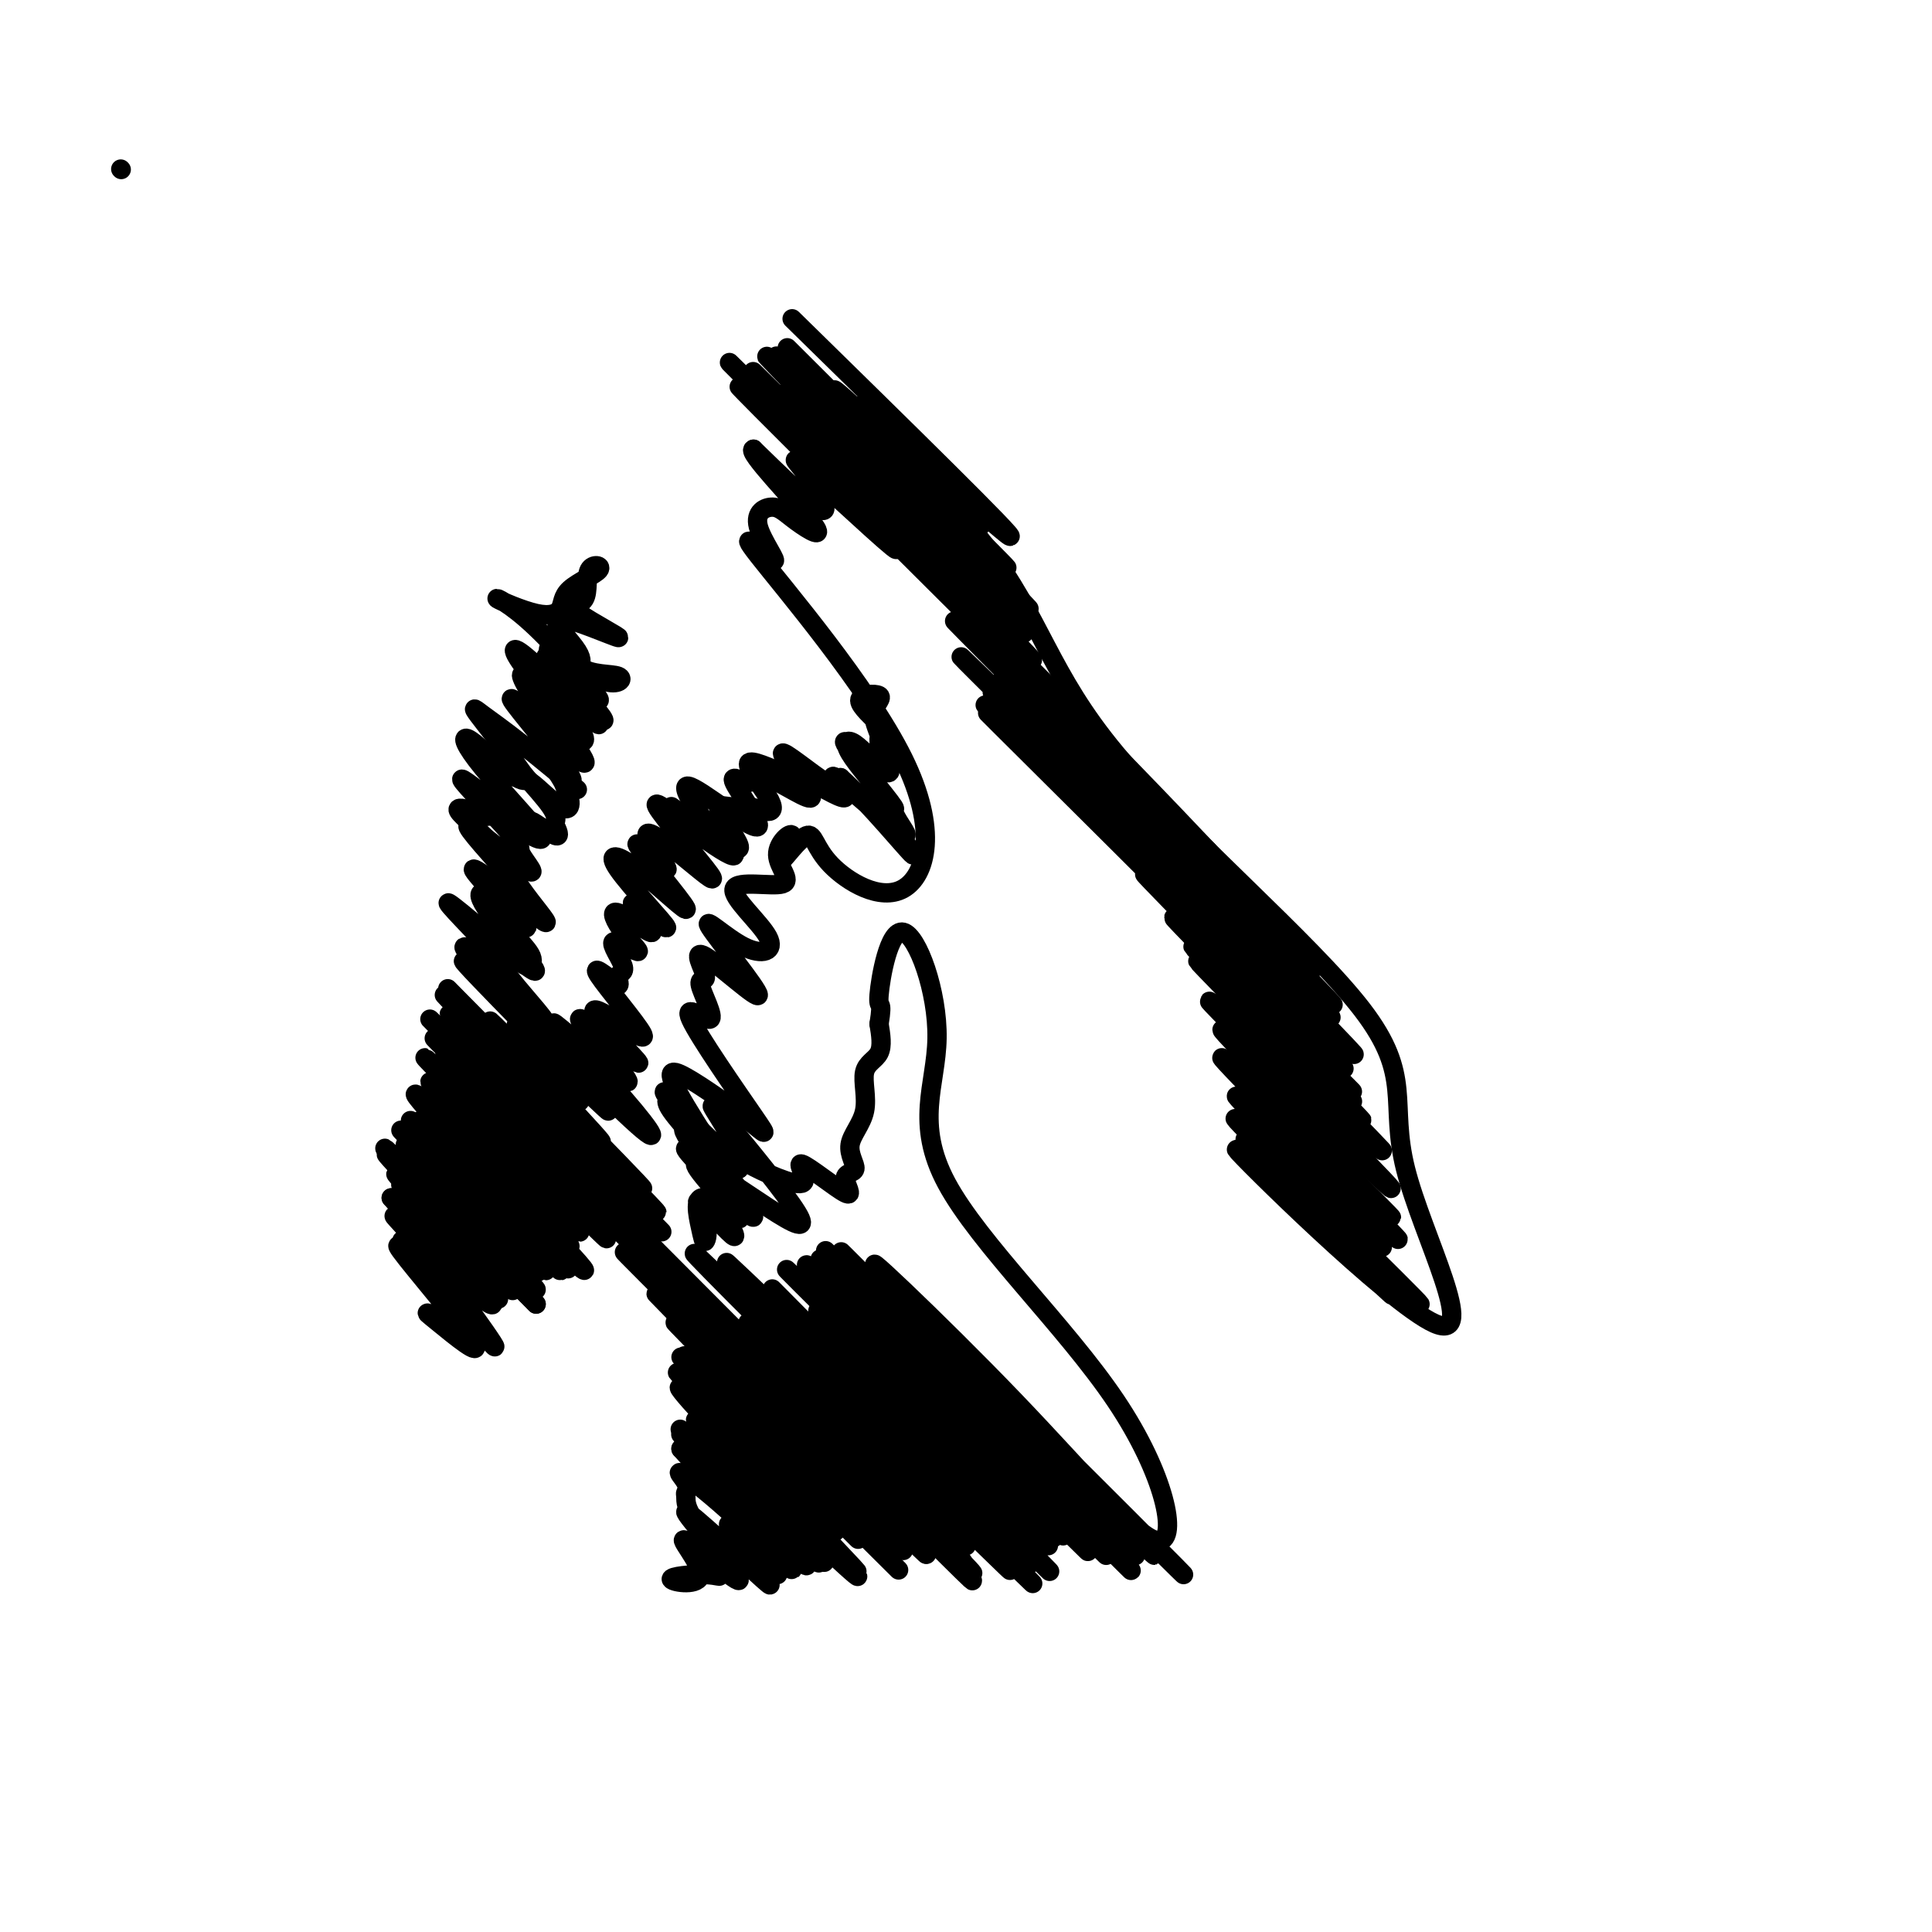 <svg viewBox='0 0 400 400' version='1.1' xmlns='http://www.w3.org/2000/svg' xmlns:xlink='http://www.w3.org/1999/xlink'><g fill='none' stroke='#000000' stroke-width='4' stroke-linecap='round' stroke-linejoin='round'><path d='M25,35c0.000,0.000 0.100,0.100 0.1,0.1'/><path d='M164,66c23.592,23.115 47.184,46.231 45,45c-2.184,-1.231 -30.145,-26.807 -31,-27c-0.855,-0.193 25.394,24.997 25,25c-0.394,0.003 -27.433,-25.180 -30,-28c-2.567,-2.820 19.338,16.724 31,32c11.662,15.276 13.079,26.285 27,43c13.921,16.715 40.344,39.138 51,53c10.656,13.862 5.543,19.163 9,33c3.457,13.837 15.482,36.208 6,32c-9.482,-4.208 -40.472,-34.996 -41,-36c-0.528,-1.004 29.404,27.776 32,30c2.596,2.224 -22.144,-22.109 -28,-28c-5.856,-5.891 7.174,6.658 15,14c7.826,7.342 10.450,9.476 3,2c-7.450,-7.476 -24.972,-24.562 -19,-19c5.972,5.562 35.439,33.770 35,33c-0.439,-0.770 -30.785,-30.519 -37,-37c-6.215,-6.481 11.702,10.307 20,18c8.298,7.693 6.977,6.290 0,-1c-6.977,-7.290 -19.609,-20.467 -15,-16c4.609,4.467 26.460,26.577 24,24c-2.460,-2.577 -29.231,-29.840 -30,-31c-0.769,-1.160 24.463,23.782 28,27c3.537,3.218 -14.621,-15.289 -22,-23c-7.379,-7.711 -3.979,-4.628 6,5c9.979,9.628 26.537,25.799 20,19c-6.537,-6.799 -36.169,-36.568 -35,-36c1.169,0.568 33.138,31.472 35,33c1.862,1.528 -26.383,-26.319 -31,-31c-4.617,-4.681 14.395,13.806 19,18c4.605,4.194 -5.198,-5.903 -15,-16'/><path d='M261,223c0.309,-0.080 8.583,7.719 14,13c5.417,5.281 7.977,8.042 0,0c-7.977,-8.042 -26.490,-26.889 -21,-22c5.490,4.889 34.984,33.513 34,32c-0.984,-1.513 -32.446,-33.161 -37,-38c-4.554,-4.839 17.800,17.133 24,23c6.200,5.867 -3.756,-4.370 -9,-10c-5.244,-5.630 -5.777,-6.654 0,-1c5.777,5.654 17.864,17.986 13,13c-4.864,-4.986 -26.680,-27.290 -23,-24c3.680,3.290 32.857,32.175 30,29c-2.857,-3.175 -37.746,-38.409 -38,-39c-0.254,-0.591 34.129,33.460 34,33c-0.129,-0.460 -34.770,-35.433 -35,-36c-0.230,-0.567 33.952,33.270 33,32c-0.952,-1.270 -37.038,-37.648 -37,-38c0.038,-0.352 36.200,35.321 37,36c0.800,0.679 -33.761,-33.636 -35,-35c-1.239,-1.364 30.844,30.223 29,28c-1.844,-2.223 -37.614,-38.255 -37,-38c0.614,0.255 37.611,36.796 41,40c3.389,3.204 -26.829,-26.931 -48,-48c-21.171,-21.069 -33.294,-33.074 -20,-20c13.294,13.074 52.006,51.225 64,63c11.994,11.775 -2.731,-2.827 -23,-23c-20.269,-20.173 -46.082,-45.916 -47,-47c-0.918,-1.084 23.058,22.491 42,41c18.942,18.509 32.850,31.951 25,24c-7.850,-7.951 -37.460,-37.294 -50,-50c-12.540,-12.706 -8.012,-8.773 3,2c11.012,10.773 28.506,28.387 46,46'/><path d='M270,209c9.609,9.205 0.632,0.716 -16,-16c-16.632,-16.716 -40.919,-41.659 -47,-48c-6.081,-6.341 6.045,5.920 25,25c18.955,19.080 44.740,44.980 48,48c3.260,3.020 -16.005,-16.840 -37,-38c-20.995,-21.160 -43.719,-43.621 -44,-44c-0.281,-0.379 21.882,21.322 42,41c20.118,19.678 38.192,37.333 34,33c-4.192,-4.333 -30.648,-30.653 -48,-48c-17.352,-17.347 -25.599,-25.720 -17,-17c8.599,8.720 34.045,34.533 48,48c13.955,13.467 16.420,14.587 3,1c-13.420,-13.587 -42.726,-41.881 -51,-50c-8.274,-8.119 4.482,3.937 23,22c18.518,18.063 42.796,42.133 43,42c0.204,-0.133 -23.667,-24.470 -45,-46c-21.333,-21.530 -40.127,-40.253 -31,-31c9.127,9.253 46.177,46.484 62,62c15.823,15.516 10.420,9.318 -9,-10c-19.420,-19.318 -52.855,-51.755 -53,-52c-0.145,-0.245 33.002,31.704 51,49c17.998,17.296 20.847,19.941 10,9c-10.847,-10.941 -35.391,-35.469 -48,-48c-12.609,-12.531 -13.284,-13.066 1,1c14.284,14.066 43.528,42.733 52,51c8.472,8.267 -3.829,-3.866 -17,-17c-13.171,-13.134 -27.212,-27.271 -48,-48c-20.788,-20.729 -48.325,-48.051 -48,-48c0.325,0.051 28.511,27.475 54,53c25.489,25.525 48.283,49.150 55,56c6.717,6.850 -2.641,-3.075 -12,-13'/><path d='M250,176c-7.821,-8.275 -21.373,-22.461 -42,-43c-20.627,-20.539 -48.327,-47.431 -48,-47c0.327,0.431 28.682,28.184 42,41c13.318,12.816 11.598,10.694 -6,-7c-17.598,-17.694 -51.075,-50.961 -44,-44c7.075,6.961 54.700,54.149 61,60c6.300,5.851 -28.727,-29.634 -41,-42c-12.273,-12.366 -1.794,-1.611 10,10c11.794,11.611 24.902,24.080 15,14c-9.902,-10.080 -42.814,-42.708 -41,-41c1.814,1.708 38.355,37.753 47,46c8.645,8.247 -10.604,-11.303 -23,-24c-12.396,-12.697 -17.937,-18.539 -6,-7c11.937,11.539 41.354,40.460 37,36c-4.354,-4.460 -42.479,-42.300 -45,-45c-2.521,-2.700 30.564,29.741 36,35c5.436,5.259 -16.775,-16.663 -24,-24c-7.225,-7.337 0.535,-0.087 7,6c6.465,6.087 11.634,11.011 5,4c-6.634,-7.011 -25.070,-25.959 -18,-19c7.070,6.959 39.646,39.824 41,41c1.354,1.176 -28.515,-29.337 -40,-41c-11.485,-11.663 -4.586,-4.476 6,6c10.586,10.476 24.858,24.240 18,17c-6.858,-7.240 -34.848,-35.483 -31,-32c3.848,3.483 39.533,38.692 38,37c-1.533,-1.692 -40.284,-40.285 -41,-41c-0.716,-0.715 36.602,36.447 44,44c7.398,7.553 -15.124,-14.505 -25,-24c-9.876,-9.495 -7.108,-6.427 -2,-1c5.108,5.427 12.554,13.214 20,21'/><path d='M200,112c-9.577,-9.044 -42.520,-41.656 -39,-38c3.520,3.656 43.504,43.578 49,49c5.496,5.422 -23.498,-23.658 -35,-35c-11.502,-11.342 -5.514,-4.947 6,7c11.514,11.947 28.555,29.446 21,22c-7.555,-7.446 -39.705,-39.838 -43,-43c-3.295,-3.162 22.265,22.905 34,35c11.735,12.095 9.647,10.216 -2,-1c-11.647,-11.216 -32.851,-31.769 -27,-26c5.851,5.769 38.756,37.861 44,43c5.244,5.139 -17.173,-16.675 -30,-29c-12.827,-12.325 -16.064,-15.159 -4,-3c12.064,12.159 39.427,39.312 38,38c-1.427,-1.312 -31.646,-31.091 -42,-41c-10.354,-9.909 -0.844,0.050 12,13c12.844,12.950 29.023,28.892 20,20c-9.023,-8.892 -43.246,-42.618 -45,-44c-1.754,-1.382 28.961,29.578 34,35c5.039,5.422 -15.600,-14.695 -23,-22c-7.400,-7.305 -1.563,-1.798 12,12c13.563,13.798 34.853,35.885 30,31c-4.853,-4.885 -35.848,-36.744 -46,-47c-10.152,-10.256 0.538,1.092 17,18c16.462,16.908 38.696,39.378 33,34c-5.696,-5.378 -39.320,-38.603 -46,-45c-6.680,-6.397 13.585,14.036 17,18c3.415,3.964 -10.022,-8.540 -16,-14c-5.978,-5.460 -4.499,-3.876 -3,-2c1.499,1.876 3.019,4.044 4,6c0.981,1.956 1.423,3.702 -1,2c-2.423,-1.702 -7.712,-6.851 -13,-12'/><path d='M156,93c-1.648,0.249 8.733,10.870 12,15c3.267,4.130 -0.581,1.768 -3,0c-2.419,-1.768 -3.411,-2.942 -5,-3c-1.589,-0.058 -3.776,1.000 -3,4c0.776,3.000 4.516,7.940 3,7c-1.516,-0.940 -8.289,-7.762 -3,-1c5.289,6.762 22.639,27.108 30,42c7.361,14.892 4.734,24.329 0,27c-4.734,2.671 -11.575,-1.426 -15,-5c-3.425,-3.574 -3.434,-6.626 -5,-6c-1.566,0.626 -4.689,4.929 -5,5c-0.311,0.071 2.191,-4.091 2,-5c-0.191,-0.909 -3.076,1.436 -3,4c0.076,2.564 3.113,5.349 1,6c-2.113,0.651 -9.375,-0.832 -10,1c-0.625,1.832 5.387,6.977 7,10c1.613,3.023 -1.172,3.922 -5,2c-3.828,-1.922 -8.697,-6.667 -7,-4c1.697,2.667 9.962,12.746 10,14c0.038,1.254 -8.151,-6.318 -11,-8c-2.849,-1.682 -0.359,2.525 0,4c0.359,1.475 -1.413,0.217 -1,2c0.413,1.783 3.013,6.607 2,7c-1.013,0.393 -5.637,-3.644 -4,0c1.637,3.644 9.537,14.969 13,20c3.463,5.031 2.489,3.769 -1,1c-3.489,-2.769 -9.493,-7.046 -13,-9c-3.507,-1.954 -4.517,-1.586 0,6c4.517,7.586 14.562,22.388 14,23c-0.562,0.612 -11.732,-12.968 -14,-17c-2.268,-4.032 4.366,1.484 11,7'/><path d='M153,242c-1.519,-2.034 -10.817,-10.619 -14,-14c-3.183,-3.381 -0.250,-1.559 0,-1c0.250,0.559 -2.184,-0.147 0,3c2.184,3.147 8.986,10.145 9,11c0.014,0.855 -6.759,-4.435 -6,-3c0.759,1.435 9.052,9.594 11,12c1.948,2.406 -2.448,-0.940 -3,0c-0.552,0.940 2.740,6.168 2,6c-0.740,-0.168 -5.511,-5.732 -7,-7c-1.489,-1.268 0.305,1.759 1,4c0.695,2.241 0.290,3.696 0,4c-0.290,0.304 -0.464,-0.544 -1,-3c-0.536,-2.456 -1.433,-6.519 1,-6c2.433,0.519 8.197,5.621 7,4c-1.197,-1.621 -9.354,-9.964 -9,-11c0.354,-1.036 9.220,5.235 15,9c5.780,3.765 8.473,5.025 6,1c-2.473,-4.025 -10.111,-13.334 -14,-18c-3.889,-4.666 -4.029,-4.687 -3,-3c1.029,1.687 3.228,5.084 4,7c0.772,1.916 0.116,2.352 3,4c2.884,1.648 9.308,4.508 11,4c1.692,-0.508 -1.347,-4.385 0,-4c1.347,0.385 7.081,5.030 9,6c1.919,0.970 0.024,-1.736 0,-3c-0.024,-1.264 1.823,-1.088 2,-2c0.177,-0.912 -1.314,-2.913 -1,-5c0.314,-2.087 2.435,-4.260 3,-7c0.565,-2.740 -0.425,-6.045 0,-8c0.425,-1.955 2.264,-2.558 3,-4c0.736,-1.442 0.368,-3.721 0,-6'/><path d='M182,212c0.921,-5.715 -0.276,-2.504 0,-6c0.276,-3.496 2.026,-13.699 5,-13c2.974,0.699 7.174,12.299 7,22c-0.174,9.701 -4.720,17.503 2,30c6.720,12.497 24.705,29.689 35,45c10.295,15.311 12.899,28.739 9,29c-3.899,0.261 -14.300,-12.647 -30,-29c-15.700,-16.353 -36.698,-36.152 -26,-25c10.698,11.152 53.092,53.256 60,60c6.908,6.744 -21.670,-21.873 -40,-40c-18.330,-18.127 -26.410,-25.763 -13,-12c13.410,13.763 48.311,48.927 48,49c-0.311,0.073 -35.834,-34.945 -47,-46c-11.166,-11.055 2.027,1.851 15,15c12.973,13.149 25.727,26.539 16,17c-9.727,-9.539 -41.936,-42.009 -48,-48c-6.064,-5.991 14.016,14.496 32,33c17.984,18.504 33.872,35.026 26,27c-7.872,-8.026 -39.505,-40.601 -47,-48c-7.495,-7.399 9.148,10.378 22,24c12.852,13.622 21.913,23.090 9,10c-12.913,-13.090 -47.802,-48.739 -46,-47c1.802,1.739 40.293,40.864 53,54c12.707,13.136 -0.372,0.281 -19,-18c-18.628,-18.281 -42.805,-41.990 -33,-32c9.805,9.990 53.591,53.678 61,61c7.409,7.322 -21.559,-21.723 -39,-39c-17.441,-17.277 -23.355,-22.786 -10,-9c13.355,13.786 45.980,46.865 45,46c-0.980,-0.865 -35.566,-35.676 -46,-46c-10.434,-10.324 3.283,3.838 17,18'/><path d='M200,294c7.899,8.275 19.146,19.964 13,14c-6.146,-5.964 -29.684,-29.580 -40,-40c-10.316,-10.420 -7.411,-7.645 9,9c16.411,16.645 46.329,47.161 43,44c-3.329,-3.161 -39.903,-39.998 -49,-49c-9.097,-9.002 9.285,9.831 24,25c14.715,15.169 25.762,26.673 17,18c-8.762,-8.673 -37.334,-37.523 -44,-44c-6.666,-6.477 8.575,9.418 22,23c13.425,13.582 25.032,24.849 13,13c-12.032,-11.849 -47.705,-46.815 -45,-44c2.705,2.815 43.789,43.411 53,53c9.211,9.589 -13.450,-11.830 -29,-27c-15.550,-15.170 -23.989,-24.093 -12,-12c11.989,12.093 44.406,45.200 42,43c-2.406,-2.200 -39.636,-39.709 -46,-46c-6.364,-6.291 18.137,18.634 28,29c9.863,10.366 5.086,6.173 -4,-3c-9.086,-9.173 -22.483,-23.325 -23,-24c-0.517,-0.675 11.846,12.128 21,22c9.154,9.872 15.101,16.814 3,5c-12.101,-11.814 -42.249,-42.385 -35,-35c7.249,7.385 51.896,52.726 56,57c4.104,4.274 -32.334,-32.519 -44,-44c-11.666,-11.481 1.441,2.349 14,15c12.559,12.651 24.572,24.123 11,11c-13.572,-13.123 -52.728,-50.839 -47,-45c5.728,5.839 56.339,55.235 62,61c5.661,5.765 -33.630,-32.102 -44,-42c-10.370,-9.898 8.180,8.172 17,17c8.820,8.828 7.910,8.414 7,8'/><path d='M193,306c-9.345,-8.952 -44.706,-43.831 -39,-38c5.706,5.831 52.480,52.373 59,59c6.520,6.627 -27.212,-26.661 -48,-47c-20.788,-20.339 -28.631,-27.727 -13,-12c15.631,15.727 54.735,54.571 57,57c2.265,2.429 -32.309,-31.557 -41,-40c-8.691,-8.443 8.503,8.655 18,18c9.497,9.345 11.299,10.935 0,0c-11.299,-10.935 -35.697,-34.395 -29,-27c6.697,7.395 44.490,45.647 43,44c-1.490,-1.647 -42.263,-43.191 -45,-46c-2.737,-2.809 32.564,33.119 40,41c7.436,7.881 -12.991,-12.285 -25,-24c-12.009,-11.715 -15.599,-14.981 -7,-6c8.599,8.981 29.389,30.208 28,29c-1.389,-1.208 -24.955,-24.851 -47,-47c-22.045,-22.149 -42.568,-42.804 -45,-45c-2.432,-2.196 13.227,14.069 35,36c21.773,21.931 49.661,49.530 61,61c11.339,11.470 6.130,6.812 -4,-3c-10.130,-9.812 -25.182,-24.778 -45,-45c-19.818,-20.222 -44.402,-45.701 -49,-50c-4.598,-4.299 10.791,12.583 31,33c20.209,20.417 45.238,44.368 54,53c8.762,8.632 1.257,1.943 -11,-10c-12.257,-11.943 -29.264,-29.142 -47,-47c-17.736,-17.858 -36.200,-36.376 -31,-31c5.200,5.376 34.064,34.647 59,60c24.936,25.353 45.944,46.787 39,40c-6.944,-6.787 -41.841,-41.796 -49,-49c-7.159,-7.204 13.421,13.398 34,34'/><path d='M176,304c8.003,8.166 11.010,11.579 -4,-3c-15.010,-14.579 -48.038,-47.152 -42,-41c6.038,6.152 51.143,51.029 60,60c8.857,8.971 -18.532,-17.963 -32,-31c-13.468,-13.037 -13.013,-12.176 -7,-6c6.013,6.176 17.584,17.666 24,24c6.416,6.334 7.676,7.513 -4,-4c-11.676,-11.513 -36.286,-35.718 -29,-28c7.286,7.718 46.470,47.361 45,46c-1.470,-1.361 -43.595,-43.724 -47,-47c-3.405,-3.276 31.908,32.534 39,40c7.092,7.466 -14.037,-13.412 -22,-21c-7.963,-7.588 -2.758,-1.885 3,4c5.758,5.885 12.071,11.951 8,8c-4.071,-3.951 -18.525,-17.919 -15,-14c3.525,3.919 25.028,25.725 21,22c-4.028,-3.725 -33.588,-32.982 -33,-32c0.588,0.982 31.324,32.205 36,37c4.676,4.795 -16.708,-16.836 -22,-22c-5.292,-5.164 5.509,6.138 9,10c3.491,3.862 -0.326,0.284 -2,-1c-1.674,-1.284 -1.204,-0.272 -7,-6c-5.796,-5.728 -17.858,-18.194 -14,-14c3.858,4.194 23.637,25.047 28,30c4.363,4.953 -6.691,-5.995 -5,-4c1.691,1.995 16.127,16.933 13,14c-3.127,-2.933 -23.816,-23.736 -30,-30c-6.184,-6.264 2.136,2.012 12,12c9.864,9.988 21.271,21.689 18,19c-3.271,-2.689 -21.220,-19.768 -28,-26c-6.780,-6.232 -2.390,-1.616 2,3'/><path d='M151,303c4.737,5.381 15.580,17.332 18,20c2.420,2.668 -3.584,-3.949 -11,-11c-7.416,-7.051 -16.245,-14.536 -17,-15c-0.755,-0.464 6.563,6.092 10,10c3.437,3.908 2.992,5.168 4,7c1.008,1.832 3.470,4.236 5,6c1.530,1.764 2.130,2.888 2,3c-0.130,0.112 -0.988,-0.787 -4,-3c-3.012,-2.213 -8.177,-5.740 -7,-4c1.177,1.740 8.696,8.747 10,10c1.304,1.253 -3.606,-3.247 -6,-5c-2.394,-1.753 -2.272,-0.760 0,2c2.272,2.760 6.696,7.287 3,4c-3.696,-3.287 -15.510,-14.390 -16,-14c-0.490,0.390 10.344,12.271 11,14c0.656,1.729 -8.866,-6.696 -11,-8c-2.134,-1.304 3.118,4.513 3,7c-0.118,2.487 -5.607,1.644 -6,1c-0.393,-0.644 4.311,-1.087 7,-1c2.689,0.087 3.362,0.706 3,0c-0.362,-0.706 -1.758,-2.738 -1,-3c0.758,-0.262 3.670,1.246 3,0c-0.670,-1.246 -4.921,-5.246 -7,-8c-2.079,-2.754 -1.985,-4.264 -2,-5c-0.015,-0.736 -0.139,-0.699 0,-1c0.139,-0.301 0.540,-0.940 0,-2c-0.540,-1.060 -2.020,-2.541 -1,-2c1.020,0.541 4.542,3.104 10,8c5.458,4.896 12.854,12.126 13,12c0.146,-0.126 -6.958,-7.607 -12,-13c-5.042,-5.393 -8.021,-8.696 -11,-12'/><path d='M141,300c-0.643,-1.153 9.251,8.466 16,15c6.749,6.534 10.355,9.983 10,9c-0.355,-0.983 -4.670,-6.397 -12,-14c-7.330,-7.603 -17.676,-17.394 -13,-13c4.676,4.394 24.372,22.975 28,26c3.628,3.025 -8.814,-9.505 -15,-16c-6.186,-6.495 -6.118,-6.956 0,-1c6.118,5.956 18.286,18.328 14,14c-4.286,-4.328 -25.027,-25.358 -25,-26c0.027,-0.642 20.821,19.102 26,24c5.179,4.898 -5.259,-5.049 -15,-15c-9.741,-9.951 -18.787,-19.904 -12,-14c6.787,5.904 29.408,27.665 30,28c0.592,0.335 -20.844,-20.755 -22,-22c-1.156,-1.245 17.969,17.354 21,20c3.031,2.646 -10.031,-10.660 -13,-14c-2.969,-3.340 4.155,3.285 5,4c0.845,0.715 -4.589,-4.480 -3,-3c1.589,1.480 10.202,9.635 4,3c-6.202,-6.635 -27.217,-28.059 -20,-21c7.217,7.059 42.667,42.601 41,41c-1.667,-1.601 -40.451,-40.345 -44,-44c-3.549,-3.655 28.137,27.779 36,35c7.863,7.221 -8.096,-9.770 -18,-20c-9.904,-10.230 -13.751,-13.698 -4,-4c9.751,9.698 33.102,32.562 29,28c-4.102,-4.562 -35.657,-36.548 -43,-44c-7.343,-7.452 9.527,9.631 22,22c12.473,12.369 20.551,20.022 11,10c-9.551,-10.022 -36.729,-37.721 -39,-40c-2.271,-2.279 20.364,20.860 43,44'/><path d='M179,312c5.675,5.647 -1.637,-2.237 -13,-14c-11.363,-11.763 -26.778,-27.405 -19,-20c7.778,7.405 38.748,37.858 44,43c5.252,5.142 -15.213,-15.028 -32,-32c-16.787,-16.972 -29.897,-30.748 -25,-26c4.897,4.748 27.799,28.020 41,41c13.201,12.980 16.699,15.668 5,4c-11.699,-11.668 -38.597,-37.691 -43,-42c-4.403,-4.309 13.689,13.098 29,28c15.311,14.902 27.839,27.301 25,24c-2.839,-3.301 -21.047,-22.301 -41,-42c-19.953,-19.699 -41.653,-40.096 -44,-42c-2.347,-1.904 14.657,14.684 12,12c-2.657,-2.684 -24.977,-24.641 -26,-25c-1.023,-0.359 19.250,20.881 25,27c5.750,6.119 -3.023,-2.881 -11,-10c-7.977,-7.119 -15.159,-12.355 -9,-6c6.159,6.355 25.660,24.303 23,21c-2.660,-3.303 -27.480,-27.856 -29,-29c-1.520,-1.144 20.261,21.122 24,25c3.739,3.878 -10.563,-10.632 -16,-15c-5.437,-4.368 -2.010,1.407 1,5c3.010,3.593 5.602,5.006 8,7c2.398,1.994 4.601,4.569 3,3c-1.601,-1.569 -7.007,-7.282 -8,-9c-0.993,-1.718 2.426,0.560 3,1c0.574,0.440 -1.697,-0.960 -3,-2c-1.303,-1.040 -1.638,-1.722 -2,-2c-0.362,-0.278 -0.751,-0.152 1,2c1.751,2.152 5.643,6.329 6,7c0.357,0.671 -2.822,-2.165 -6,-5'/><path d='M102,241c-6.504,-6.074 -19.764,-18.758 -15,-13c4.764,5.758 27.551,29.957 28,31c0.449,1.043 -21.441,-21.069 -26,-26c-4.559,-4.931 8.214,7.319 16,15c7.786,7.681 10.585,10.793 6,6c-4.585,-4.793 -16.553,-17.490 -18,-19c-1.447,-1.510 7.627,8.167 12,13c4.373,4.833 4.046,4.822 1,2c-3.046,-2.822 -8.810,-8.455 -10,-9c-1.190,-0.545 2.194,3.999 6,8c3.806,4.001 8.035,7.459 4,4c-4.035,-3.459 -16.333,-13.835 -15,-12c1.333,1.835 16.297,15.883 17,16c0.703,0.117 -12.855,-13.695 -15,-16c-2.145,-2.305 7.125,6.896 10,10c2.875,3.104 -0.643,0.109 -4,-3c-3.357,-3.109 -6.552,-6.333 -2,-1c4.552,5.333 16.850,19.222 12,15c-4.850,-4.222 -26.850,-26.554 -25,-25c1.850,1.554 27.549,26.992 27,26c-0.549,-0.992 -27.346,-28.416 -28,-29c-0.654,-0.584 24.833,25.673 28,29c3.167,3.327 -15.988,-16.276 -20,-20c-4.012,-3.724 7.118,8.430 11,13c3.882,4.570 0.516,1.554 -4,-3c-4.516,-4.554 -10.182,-10.648 -6,-6c4.182,4.648 18.212,20.038 15,17c-3.212,-3.038 -23.665,-24.505 -23,-24c0.665,0.505 22.448,22.982 22,23c-0.448,0.018 -23.128,-22.423 -26,-25c-2.872,-2.577 14.064,14.712 31,32'/><path d='M111,270c-4.226,-4.198 -30.290,-30.693 -31,-31c-0.710,-0.307 23.935,25.573 26,28c2.065,2.427 -18.451,-18.599 -23,-23c-4.549,-4.401 6.870,7.822 14,15c7.130,7.178 9.971,9.311 5,5c-4.971,-4.311 -17.752,-15.066 -17,-14c0.752,1.066 15.039,13.954 17,16c1.961,2.046 -8.405,-6.748 -14,-12c-5.595,-5.252 -6.420,-6.961 -4,-4c2.420,2.961 8.084,10.593 12,15c3.916,4.407 6.085,5.588 6,5c-0.085,-0.588 -2.424,-2.947 -7,-7c-4.576,-4.053 -11.391,-9.800 -13,-11c-1.609,-1.200 1.987,2.146 5,6c3.013,3.854 5.444,8.215 6,9c0.556,0.785 -0.762,-2.007 1,0c1.762,2.007 6.606,8.813 8,11c1.394,2.187 -0.660,-0.244 -3,-3c-2.340,-2.756 -4.966,-5.835 -9,-10c-4.034,-4.165 -9.476,-9.414 -7,-6c2.476,3.414 12.870,15.493 15,19c2.130,3.507 -4.005,-1.557 -7,-4c-2.995,-2.443 -2.851,-2.264 -2,-2c0.851,0.264 2.409,0.614 3,0c0.591,-0.614 0.216,-2.191 3,0c2.784,2.191 8.728,8.150 6,5c-2.728,-3.150 -14.129,-15.410 -17,-19c-2.871,-3.590 2.787,1.491 7,5c4.213,3.509 6.980,5.445 8,6c1.020,0.555 0.291,-0.270 -3,-4c-3.291,-3.730 -9.146,-10.365 -15,-17'/><path d='M81,248c2.278,1.679 16.973,16.378 21,20c4.027,3.622 -2.615,-3.833 -9,-11c-6.385,-7.167 -12.514,-14.047 -9,-11c3.514,3.047 16.669,16.020 20,19c3.331,2.980 -3.163,-4.034 -9,-10c-5.837,-5.966 -11.017,-10.882 -6,-6c5.017,4.882 20.231,19.564 17,16c-3.231,-3.564 -24.907,-25.375 -23,-24c1.907,1.375 27.396,25.935 28,26c0.604,0.065 -23.677,-24.364 -25,-26c-1.323,-1.636 20.312,19.523 21,20c0.688,0.477 -19.571,-19.726 -18,-19c1.571,0.726 24.970,22.382 24,21c-0.970,-1.382 -26.311,-25.802 -25,-25c1.311,0.802 29.273,26.826 28,25c-1.273,-1.826 -31.780,-31.501 -31,-31c0.780,0.501 32.848,31.180 33,31c0.152,-0.180 -31.612,-31.217 -31,-31c0.612,0.217 33.600,31.688 34,31c0.400,-0.688 -31.788,-33.536 -33,-35c-1.212,-1.464 28.552,28.455 30,30c1.448,1.545 -25.419,-25.284 -25,-26c0.419,-0.716 28.123,24.682 27,23c-1.123,-1.682 -31.075,-30.442 -31,-31c0.075,-0.558 30.176,27.088 30,26c-0.176,-1.088 -30.628,-30.910 -31,-31c-0.372,-0.090 29.337,29.553 36,36c6.663,6.447 -9.719,-10.303 -14,-15c-4.281,-4.697 3.540,2.658 2,1c-1.540,-1.658 -12.440,-12.331 -13,-13c-0.560,-0.669 9.220,8.665 19,18'/><path d='M118,246c-0.045,-0.367 -9.658,-10.284 -14,-15c-4.342,-4.716 -3.412,-4.230 6,5c9.412,9.230 27.306,27.205 47,47c19.694,19.795 41.186,41.411 44,44c2.814,2.589 -13.052,-13.848 -28,-29c-14.948,-15.152 -28.979,-29.020 -39,-39c-10.021,-9.980 -16.034,-16.074 -25,-25c-8.966,-8.926 -20.886,-20.685 -19,-19c1.886,1.685 17.579,16.812 29,28c11.421,11.188 18.571,18.436 35,35c16.429,16.564 42.137,42.446 45,45c2.863,2.554 -17.120,-18.218 -32,-33c-14.880,-14.782 -24.656,-23.574 -41,-40c-16.344,-16.426 -39.257,-40.486 -33,-35c6.257,5.486 41.682,40.520 39,38c-2.682,-2.520 -43.473,-42.592 -43,-42c0.473,0.592 42.209,41.849 44,43c1.791,1.151 -36.362,-37.804 -37,-39c-0.638,-1.196 36.241,35.366 36,35c-0.241,-0.366 -37.600,-37.661 -36,-36c1.600,1.661 42.159,42.278 41,41c-1.159,-1.278 -44.035,-44.449 -44,-45c0.035,-0.551 42.980,41.519 43,41c0.020,-0.519 -42.887,-43.628 -44,-45c-1.113,-1.372 39.568,38.991 41,40c1.432,1.009 -36.384,-37.337 -40,-41c-3.616,-3.663 26.967,27.358 31,31c4.033,3.642 -18.486,-20.096 -22,-24c-3.514,-3.904 11.977,12.026 16,16c4.023,3.974 -3.422,-4.007 -5,-6c-1.578,-1.993 2.711,2.004 7,6'/><path d='M120,228c-0.419,-0.681 -10.467,-10.383 -13,-13c-2.533,-2.617 2.449,1.850 5,4c2.551,2.150 2.672,1.982 0,-1c-2.672,-2.982 -8.135,-8.777 -3,-4c5.135,4.777 20.869,20.126 16,15c-4.869,-5.126 -30.341,-30.727 -29,-30c1.341,0.727 29.493,27.780 32,30c2.507,2.220 -20.632,-20.395 -26,-26c-5.368,-5.605 7.036,5.800 10,8c2.964,2.200 -3.513,-4.806 -6,-8c-2.487,-3.194 -0.986,-2.578 -4,-6c-3.014,-3.422 -10.543,-10.884 -9,-10c1.543,0.884 12.158,10.112 16,13c3.842,2.888 0.912,-0.564 -2,-4c-2.912,-3.436 -5.804,-6.854 -7,-9c-1.196,-2.146 -0.695,-3.018 2,-1c2.695,2.018 7.583,6.928 7,6c-0.583,-0.928 -6.638,-7.693 -7,-9c-0.362,-1.307 4.969,2.843 7,4c2.031,1.157 0.761,-0.681 -3,-5c-3.761,-4.319 -10.015,-11.119 -9,-11c1.015,0.119 9.298,7.158 12,9c2.702,1.842 -0.177,-1.514 -1,-3c-0.823,-1.486 0.411,-1.102 -2,-4c-2.411,-2.898 -8.467,-9.077 -10,-11c-1.533,-1.923 1.455,0.409 6,4c4.545,3.591 10.646,8.440 10,7c-0.646,-1.440 -8.039,-9.170 -12,-14c-3.961,-4.830 -4.489,-6.762 -3,-6c1.489,0.762 4.997,4.218 7,6c2.003,1.782 2.502,1.891 3,2'/><path d='M107,161c1.899,1.157 1.647,0.048 3,1c1.353,0.952 4.313,3.965 6,5c1.687,1.035 2.102,0.093 2,-1c-0.102,-1.093 -0.720,-2.337 -1,-3c-0.280,-0.663 -0.223,-0.745 -1,-2c-0.777,-1.255 -2.390,-3.683 -3,-5c-0.610,-1.317 -0.217,-1.525 0,-2c0.217,-0.475 0.260,-1.219 1,-1c0.740,0.219 2.179,1.401 3,2c0.821,0.599 1.026,0.615 0,-1c-1.026,-1.615 -3.281,-4.862 -3,-5c0.281,-0.138 3.099,2.832 5,4c1.901,1.168 2.884,0.534 1,-2c-1.884,-2.534 -6.634,-6.967 -10,-11c-3.366,-4.033 -5.349,-7.667 -1,-4c4.349,3.667 15.028,14.636 15,14c-0.028,-0.636 -10.763,-12.877 -11,-14c-0.237,-1.123 10.025,8.872 11,9c0.975,0.128 -7.335,-9.609 -13,-15c-5.665,-5.391 -8.684,-6.435 -8,-6c0.684,0.435 5.072,2.349 8,3c2.928,0.651 4.396,0.038 5,-1c0.604,-1.038 0.343,-2.501 2,-4c1.657,-1.499 5.233,-3.032 6,-4c0.767,-0.968 -1.276,-1.369 -2,0c-0.724,1.369 -0.130,4.509 -1,6c-0.870,1.491 -3.203,1.333 -1,3c2.203,1.667 8.941,5.158 8,5c-0.941,-0.158 -9.561,-3.966 -12,-4c-2.439,-0.034 1.303,3.704 3,6c1.697,2.296 1.348,3.148 1,4'/><path d='M120,138c2.458,1.843 6.604,1.450 8,2c1.396,0.550 0.042,2.043 -3,1c-3.042,-1.043 -7.773,-4.622 -10,-6c-2.227,-1.378 -1.951,-0.555 1,3c2.951,3.555 8.578,9.843 9,11c0.422,1.157 -4.361,-2.818 -7,-5c-2.639,-2.182 -3.132,-2.572 -4,-3c-0.868,-0.428 -2.109,-0.893 -3,-1c-0.891,-0.107 -1.432,0.143 -2,0c-0.568,-0.143 -1.162,-0.681 -1,0c0.162,0.681 1.082,2.581 3,5c1.918,2.419 4.836,5.358 7,8c2.164,2.642 3.574,4.988 3,5c-0.574,0.012 -3.132,-2.311 -7,-6c-3.868,-3.689 -9.046,-8.744 -8,-7c1.046,1.744 8.317,10.286 11,14c2.683,3.714 0.779,2.598 1,3c0.221,0.402 2.567,2.321 1,1c-1.567,-1.321 -7.048,-5.882 -11,-9c-3.952,-3.118 -6.376,-4.791 -8,-6c-1.624,-1.209 -2.449,-1.952 -1,0c1.449,1.952 5.171,6.601 7,9c1.829,2.399 1.764,2.549 3,4c1.236,1.451 3.774,4.203 5,6c1.226,1.797 1.139,2.639 1,3c-0.139,0.361 -0.330,0.240 0,1c0.330,0.760 1.182,2.400 0,2c-1.182,-0.400 -4.399,-2.839 -5,-3c-0.601,-0.161 1.415,1.957 2,3c0.585,1.043 -0.261,1.012 -2,0c-1.739,-1.012 -4.369,-3.006 -7,-5'/><path d='M103,168c-2.051,-0.844 -1.179,-0.455 -1,0c0.179,0.455 -0.336,0.977 -1,1c-0.664,0.023 -1.476,-0.453 -3,-1c-1.524,-0.547 -3.760,-1.167 -3,0c0.760,1.167 4.515,4.119 7,7c2.485,2.881 3.701,5.690 6,9c2.299,3.310 5.680,7.119 5,7c-0.680,-0.119 -5.421,-4.168 -9,-7c-3.579,-2.832 -5.995,-4.449 -6,-4c-0.005,0.449 2.400,2.964 4,5c1.600,2.036 2.393,3.594 3,5c0.607,1.406 1.027,2.660 2,4c0.973,1.340 2.499,2.767 3,4c0.501,1.233 -0.022,2.271 -1,2c-0.978,-0.271 -2.412,-1.852 -3,-2c-0.588,-0.148 -0.332,1.138 -1,1c-0.668,-0.138 -2.262,-1.700 -3,-2c-0.738,-0.300 -0.622,0.661 -1,1c-0.378,0.339 -1.250,0.054 -3,-1c-1.750,-1.054 -4.377,-2.879 3,5c7.377,7.879 24.757,25.461 31,31c6.243,5.539 1.349,-0.966 -5,-8c-6.349,-7.034 -14.154,-14.598 -12,-13c2.154,1.598 14.265,12.356 15,12c0.735,-0.356 -9.908,-11.827 -10,-13c-0.092,-1.173 10.366,7.951 12,9c1.634,1.049 -5.557,-5.979 -8,-9c-2.443,-3.021 -0.139,-2.037 3,0c3.139,2.037 7.114,5.125 6,3c-1.114,-2.125 -7.318,-9.464 -9,-12c-1.682,-2.536 1.159,-0.268 4,2'/><path d='M128,204c0.501,-0.115 -0.245,-1.403 0,-2c0.245,-0.597 1.482,-0.503 1,-2c-0.482,-1.497 -2.685,-4.584 -2,-5c0.685,-0.416 4.256,1.840 5,2c0.744,0.160 -1.340,-1.776 -3,-4c-1.660,-2.224 -2.897,-4.737 -1,-4c1.897,0.737 6.928,4.722 7,4c0.072,-0.722 -4.814,-6.152 -4,-6c0.814,0.152 7.328,5.886 7,5c-0.328,-0.886 -7.499,-8.392 -10,-12c-2.501,-3.608 -0.333,-3.318 4,0c4.333,3.318 10.832,9.664 10,8c-0.832,-1.664 -8.993,-11.337 -10,-13c-1.007,-1.663 5.142,4.684 6,5c0.858,0.316 -3.576,-5.400 -4,-7c-0.424,-1.600 3.160,0.915 7,4c3.840,3.085 7.936,6.741 6,4c-1.936,-2.741 -9.902,-11.879 -11,-14c-1.098,-2.121 4.674,2.774 9,6c4.326,3.226 7.205,4.784 7,4c-0.205,-0.784 -3.496,-3.909 -6,-7c-2.504,-3.091 -4.222,-6.149 -4,-7c0.222,-0.851 2.385,0.504 6,3c3.615,2.496 8.681,6.134 9,5c0.319,-1.134 -4.111,-7.041 -5,-9c-0.889,-1.959 1.762,0.031 3,0c1.238,-0.031 1.064,-2.083 4,-1c2.936,1.083 8.983,5.301 9,4c0.017,-1.301 -5.995,-8.119 -6,-9c-0.005,-0.881 5.999,4.177 9,6c3.001,1.823 3.001,0.412 3,-1'/><path d='M174,161c5.778,5.144 14.225,15.503 15,16c0.775,0.497 -6.120,-8.868 -7,-11c-0.880,-2.132 4.256,2.969 3,1c-1.256,-1.969 -8.903,-11.009 -10,-13c-1.097,-1.991 4.356,3.067 7,5c2.644,1.933 2.479,0.741 2,-1c-0.479,-1.741 -1.272,-4.032 -2,-6c-0.728,-1.968 -1.391,-3.612 -1,-5c0.391,-1.388 1.836,-2.521 1,-3c-0.836,-0.479 -3.953,-0.305 -4,1c-0.047,1.305 2.976,3.740 4,5c1.024,1.260 0.050,1.345 0,3c-0.050,1.655 0.824,4.880 0,5c-0.824,0.120 -3.345,-2.866 -5,-4c-1.655,-1.134 -2.444,-0.417 -1,2c1.444,2.417 5.119,6.533 7,9c1.881,2.467 1.966,3.284 3,5c1.034,1.716 3.016,4.330 0,2c-3.016,-2.330 -11.031,-9.605 -13,-11c-1.969,-1.395 2.107,3.089 2,4c-0.107,0.911 -4.397,-1.751 -7,-3c-2.603,-1.249 -3.518,-1.085 -6,-2c-2.482,-0.915 -6.529,-2.910 -7,-2c-0.471,0.910 2.636,4.724 4,7c1.364,2.276 0.985,3.014 0,3c-0.985,-0.014 -2.576,-0.780 -4,-1c-1.424,-0.220 -2.680,0.107 -4,0c-1.320,-0.107 -2.704,-0.647 -2,1c0.704,1.647 3.497,5.482 4,7c0.503,1.518 -1.285,0.719 -4,-1c-2.715,-1.719 -6.358,-4.360 -10,-7'/></g>
</svg>